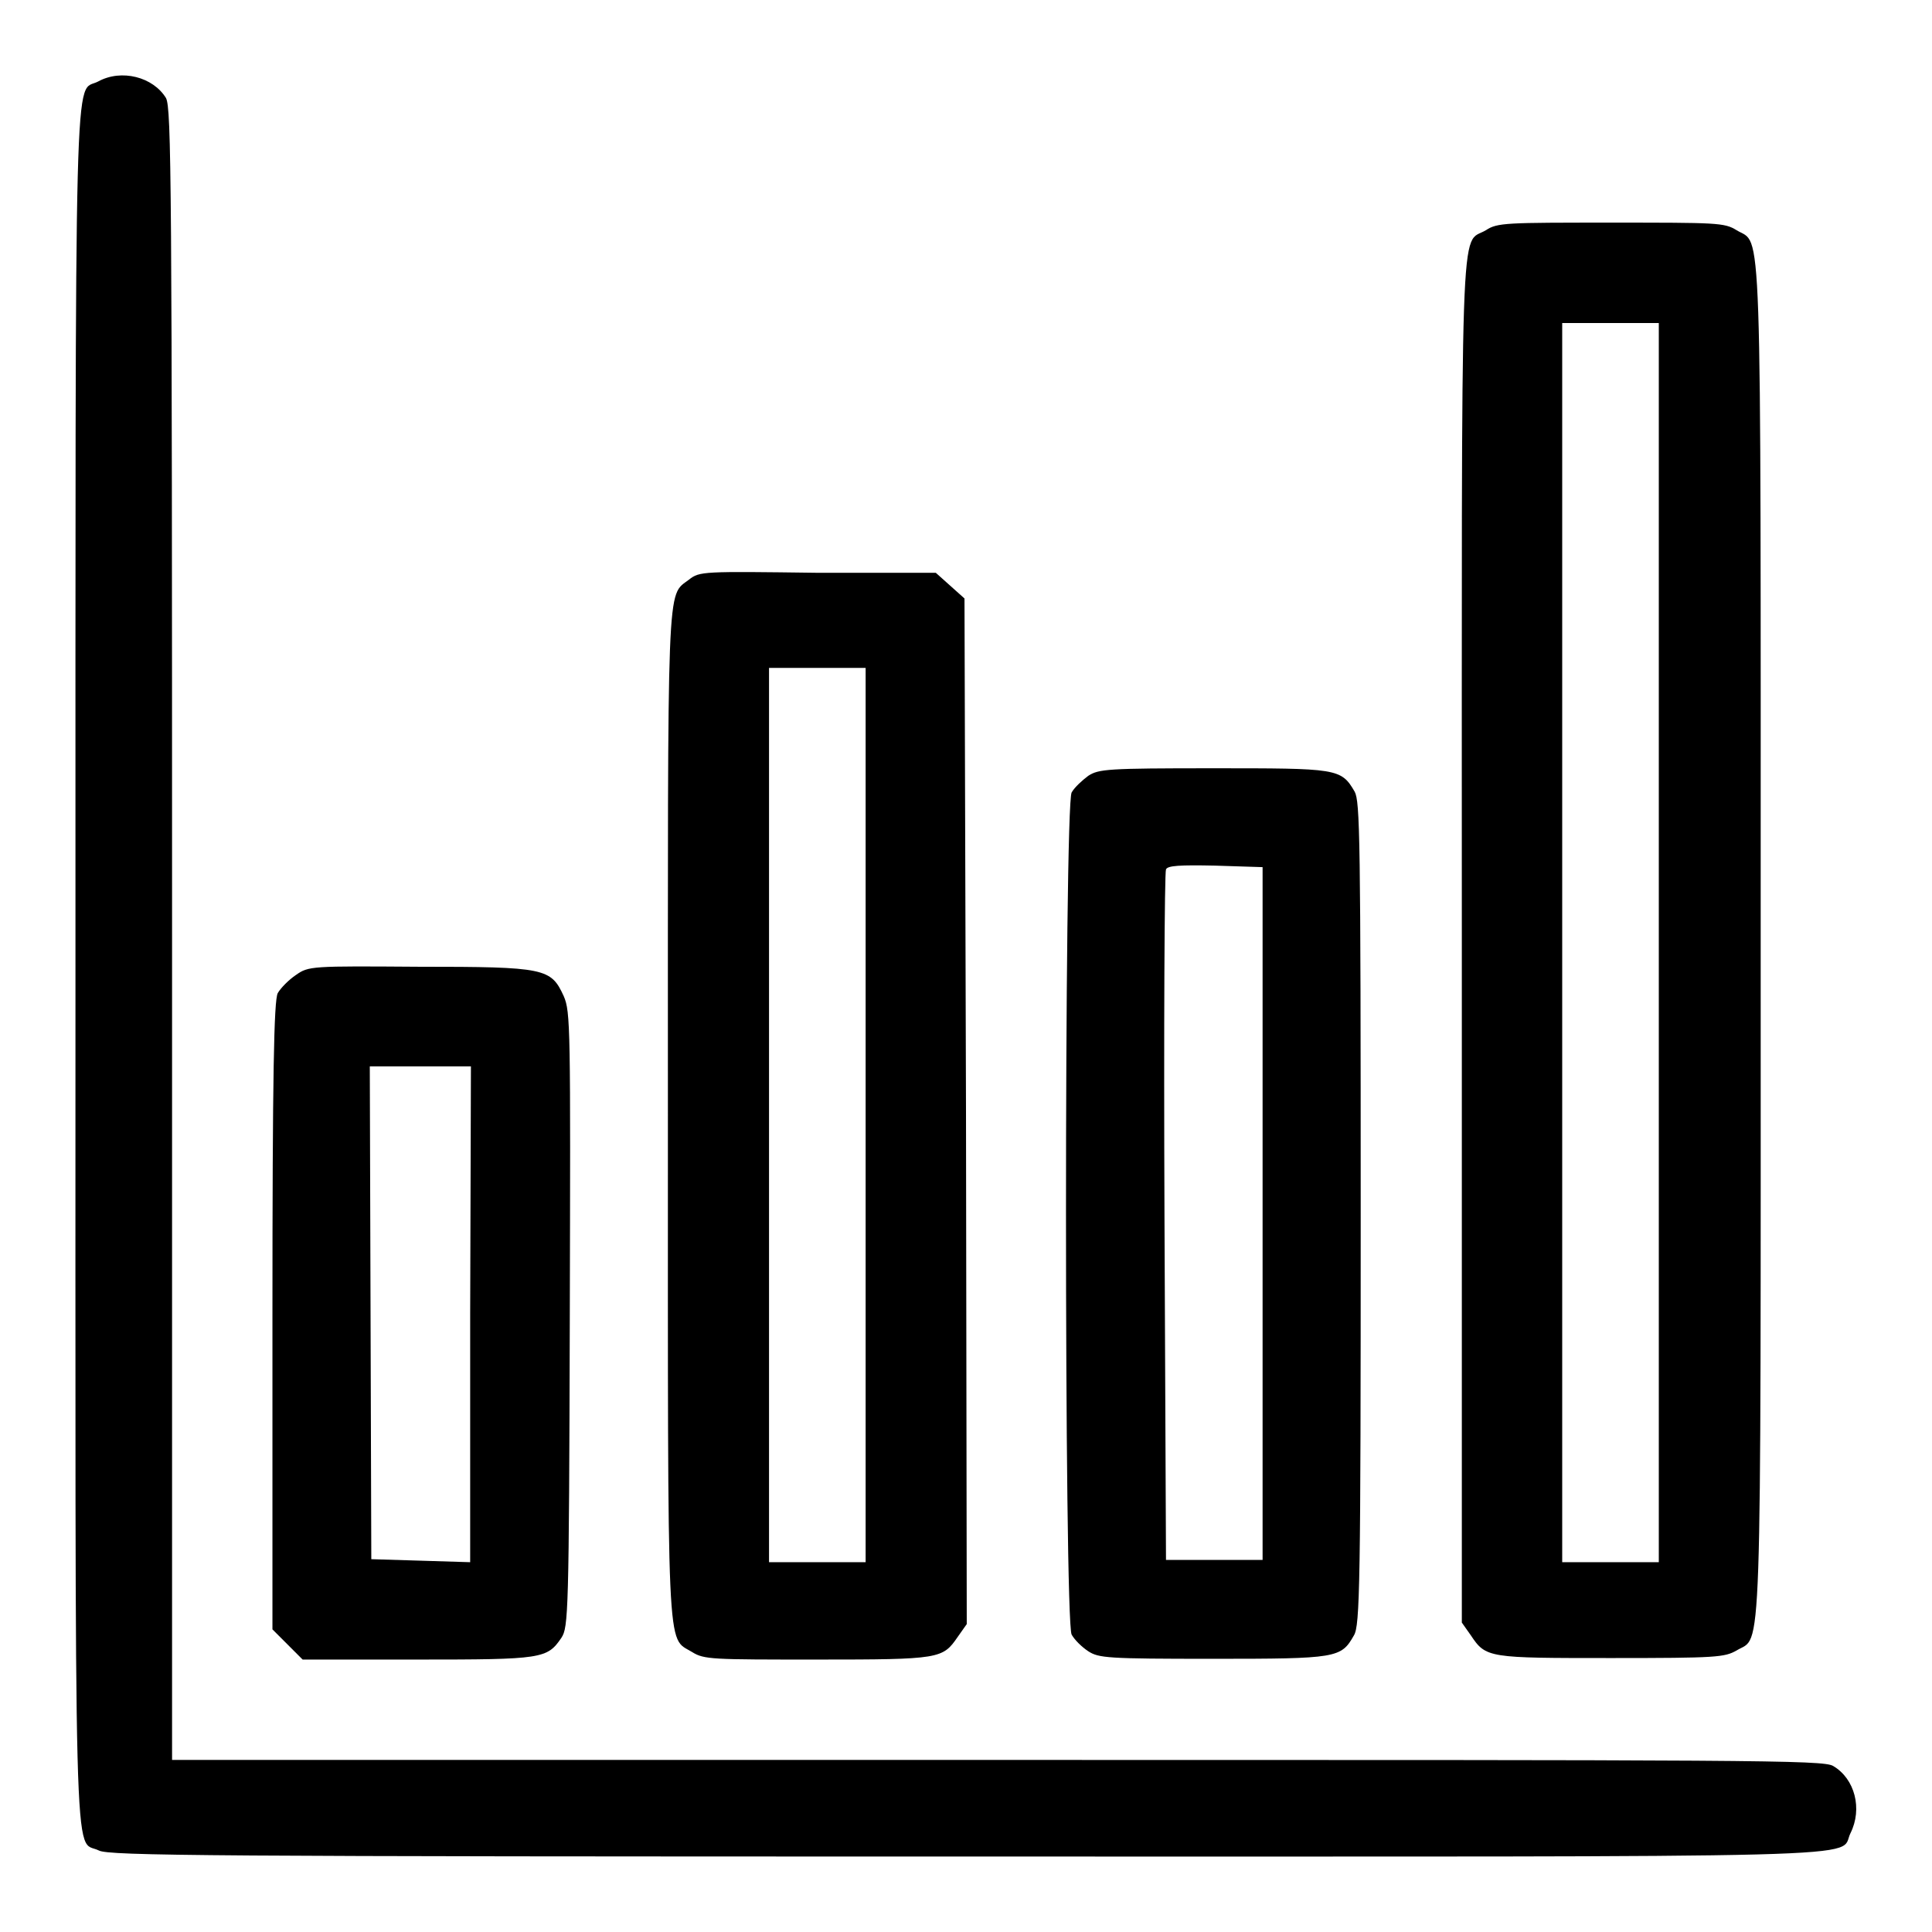<?xml version="1.0" encoding="utf-8"?>
<!-- Svg Vector Icons : http://www.onlinewebfonts.com/icon -->
<!DOCTYPE svg PUBLIC "-//W3C//DTD SVG 1.1//EN" "http://www.w3.org/Graphics/SVG/1.1/DTD/svg11.dtd">
<svg version="1.1" xmlns="http://www.w3.org/2000/svg" xmlns:xlink="http://www.w3.org/1999/xlink" x="0px" y="0px" viewBox="0 0 256 256" enable-background="new 0 0 256 256" xml:space="preserve">
<g><g><g><path fill="#000000" d="M13,10.8c-3.2,1.7-3-7.1-3,117.2c0,124.7-0.3,115.5,3.1,117.2c1.3,0.7,14.5,0.8,114.9,0.8c124.7,0,115.5,0.3,117.2-3.1c1.6-3.2,0.6-7.2-2.3-8.9c-1.3-0.8-10.5-0.8-110.8-0.8H22.8V123.8c0-100.3-0.1-109.4-0.8-110.8C20.3,10.2,16.1,9.1,13,10.8z"/><path fill="#000000" d="M196.9,30.5c-3.5,2.1-3.2-5.4-3.2,94.3V215l1.2,1.7c2,3,2.3,3,18.6,3c14,0,15-0.1,16.6-1c3.4-2.1,3.2,4.4,3.2-94.1s0.2-92-3.2-94.1c-1.6-1-2.6-1-16.6-1C199.6,29.5,198.4,29.5,196.9,30.5z M219.8,124.9V207h-6.4H207v-82.1V42.8h6.4h6.4V124.9z"/><path fill="#000000" d="M91.3,76.8c-3,2.3-2.8-1.2-2.8,71c0,73.2-0.2,69,3.2,71.1c1.6,1,2.6,1,16.6,1c16.3,0,16.6-0.1,18.6-3l1.2-1.7l-0.1-67.9l-0.2-68l-1.9-1.7l-1.9-1.7h-15.6C93.1,75.7,92.7,75.7,91.3,76.8z M114.7,147.7V207h-6.4h-6.4v-59.3V88.5h6.4h6.4V147.7z"/><path fill="#000000" d="M144.2,102.8c-0.8,0.6-1.8,1.5-2.2,2.2c-1,1.7-1,109.9,0,111.6c0.4,0.7,1.3,1.6,2.2,2.2c1.4,0.9,2.5,1,16.5,1c16.5,0,17-0.1,18.7-3.1c0.8-1.3,0.9-6.6,0.9-55.9c0-50-0.1-54.6-0.8-55.9c-1.8-3.1-2.3-3.1-18.8-3.1C146.7,101.8,145.6,101.9,144.2,102.8z M167.3,160.8v45.9h-6.4h-6.4l-0.2-45.4c-0.1-25,0-45.7,0.2-46.1c0.2-0.5,1.8-0.6,6.5-0.5l6.3,0.2V160.8L167.3,160.8z"/><path fill="#000000" d="M39.2,129.2c-0.9,0.6-2,1.7-2.4,2.4c-0.5,1-0.7,10.6-0.7,42.8v41.5l2,2l2,2h15.2c16.6,0,17.2-0.1,19.1-2.9c0.9-1.4,1-3.1,1.1-42.1c0.1-38.9,0.1-40.8-0.8-42.9c-1.7-3.7-2.4-3.9-19.2-3.9C41.2,128,40.9,128,39.2,129.2z M62.3,174.2V207l-6.5-0.2l-6.6-0.2L49.1,174L49,141.3h6.7h6.7L62.3,174.2L62.3,174.2z"/></g></g></g>
</svg>